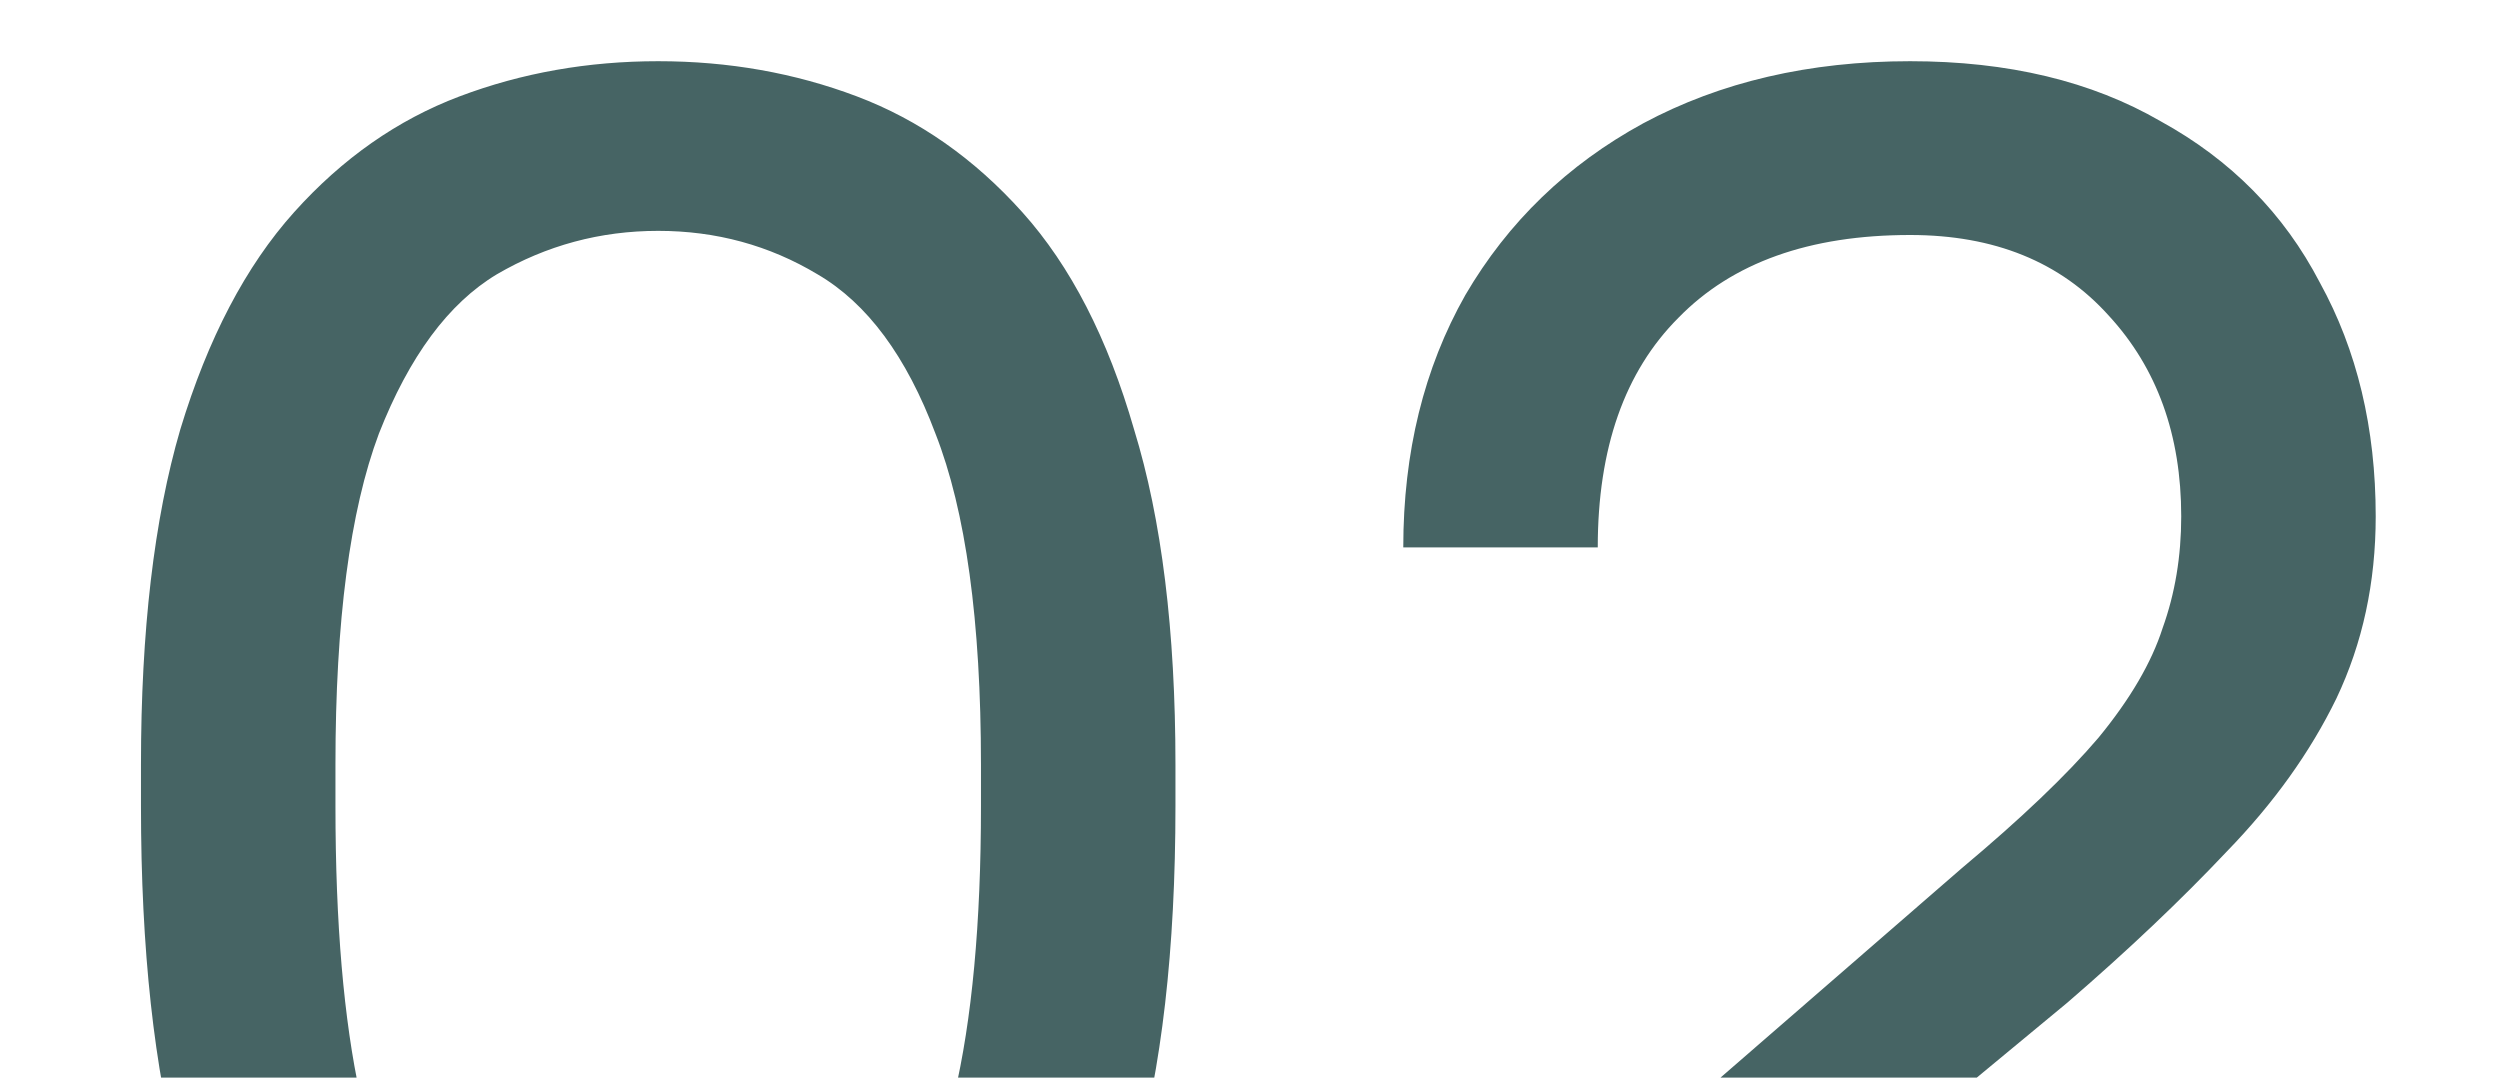 <?xml version="1.0" encoding="UTF-8"?> <svg xmlns="http://www.w3.org/2000/svg" width="116" height="50" viewBox="0 0 116 50" fill="none"><g clip-path="url(#clip0_914_891)"><path d="M30.541 71.96C27.277 71.96 24.205 71.416 21.325 70.328C18.445 69.176 15.885 67.288 13.645 64.664C11.405 62.04 9.645 58.52 8.365 54.104C7.149 49.624 6.541 44.056 6.541 37.4V35.48C6.541 29.272 7.149 24.088 8.365 19.928C9.645 15.704 11.405 12.344 13.645 9.848C15.885 7.352 18.445 5.56 21.325 4.472C24.205 3.384 27.277 2.84 30.541 2.84C33.805 2.84 36.877 3.384 39.757 4.472C42.637 5.56 45.197 7.352 47.437 9.848C49.677 12.344 51.405 15.704 52.621 19.928C53.901 24.088 54.541 29.272 54.541 35.48V37.4C54.541 44.056 53.901 49.624 52.621 54.104C51.405 58.52 49.677 62.04 47.437 64.664C45.197 67.288 42.637 69.176 39.757 70.328C36.877 71.416 33.805 71.96 30.541 71.96ZM30.541 64.088C32.589 64.088 34.509 63.736 36.301 63.032C38.093 62.264 39.661 60.92 41.005 59C42.413 57.016 43.501 54.296 44.269 50.84C45.101 47.32 45.517 42.84 45.517 37.4V35.48C45.517 28.824 44.813 23.704 43.405 20.12C42.061 16.536 40.237 14.072 37.933 12.728C35.693 11.384 33.229 10.712 30.541 10.712C27.853 10.712 25.357 11.384 23.053 12.728C20.813 14.072 18.989 16.536 17.581 20.12C16.237 23.704 15.565 28.824 15.565 35.48V37.4C15.565 42.84 15.949 47.32 16.717 50.84C17.549 54.296 18.637 57.016 19.981 59C21.389 60.92 22.989 62.264 24.781 63.032C26.637 63.736 28.557 64.088 30.541 64.088ZM64.153 71V63.608L91.032 40.28C93.784 37.976 95.897 35.96 97.368 34.232C98.841 32.44 99.832 30.744 100.345 29.144C100.921 27.544 101.209 25.816 101.209 23.96C101.209 20.184 100.089 17.08 97.849 14.648C95.609 12.152 92.537 10.904 88.632 10.904C83.96 10.904 80.376 12.184 77.88 14.744C75.385 17.24 74.136 20.792 74.136 25.4H65.112C65.112 20.984 66.073 17.08 67.993 13.688C69.977 10.296 72.728 7.64 76.249 5.72C79.832 3.8 83.96 2.84 88.632 2.84C93.177 2.84 97.049 3.768 100.249 5.624C103.513 7.416 105.977 9.912 107.641 13.112C109.369 16.248 110.233 19.864 110.233 23.96C110.233 27.032 109.625 29.848 108.409 32.408C107.193 34.904 105.497 37.272 103.321 39.512C101.209 41.752 98.745 44.088 95.928 46.52L75.865 63.128H111.193V71H64.153Z" fill="#466464"></path></g><defs><clipPath id="clip0_914_891"><rect width="116" height="50" fill="white"></rect></clipPath></defs></svg> 